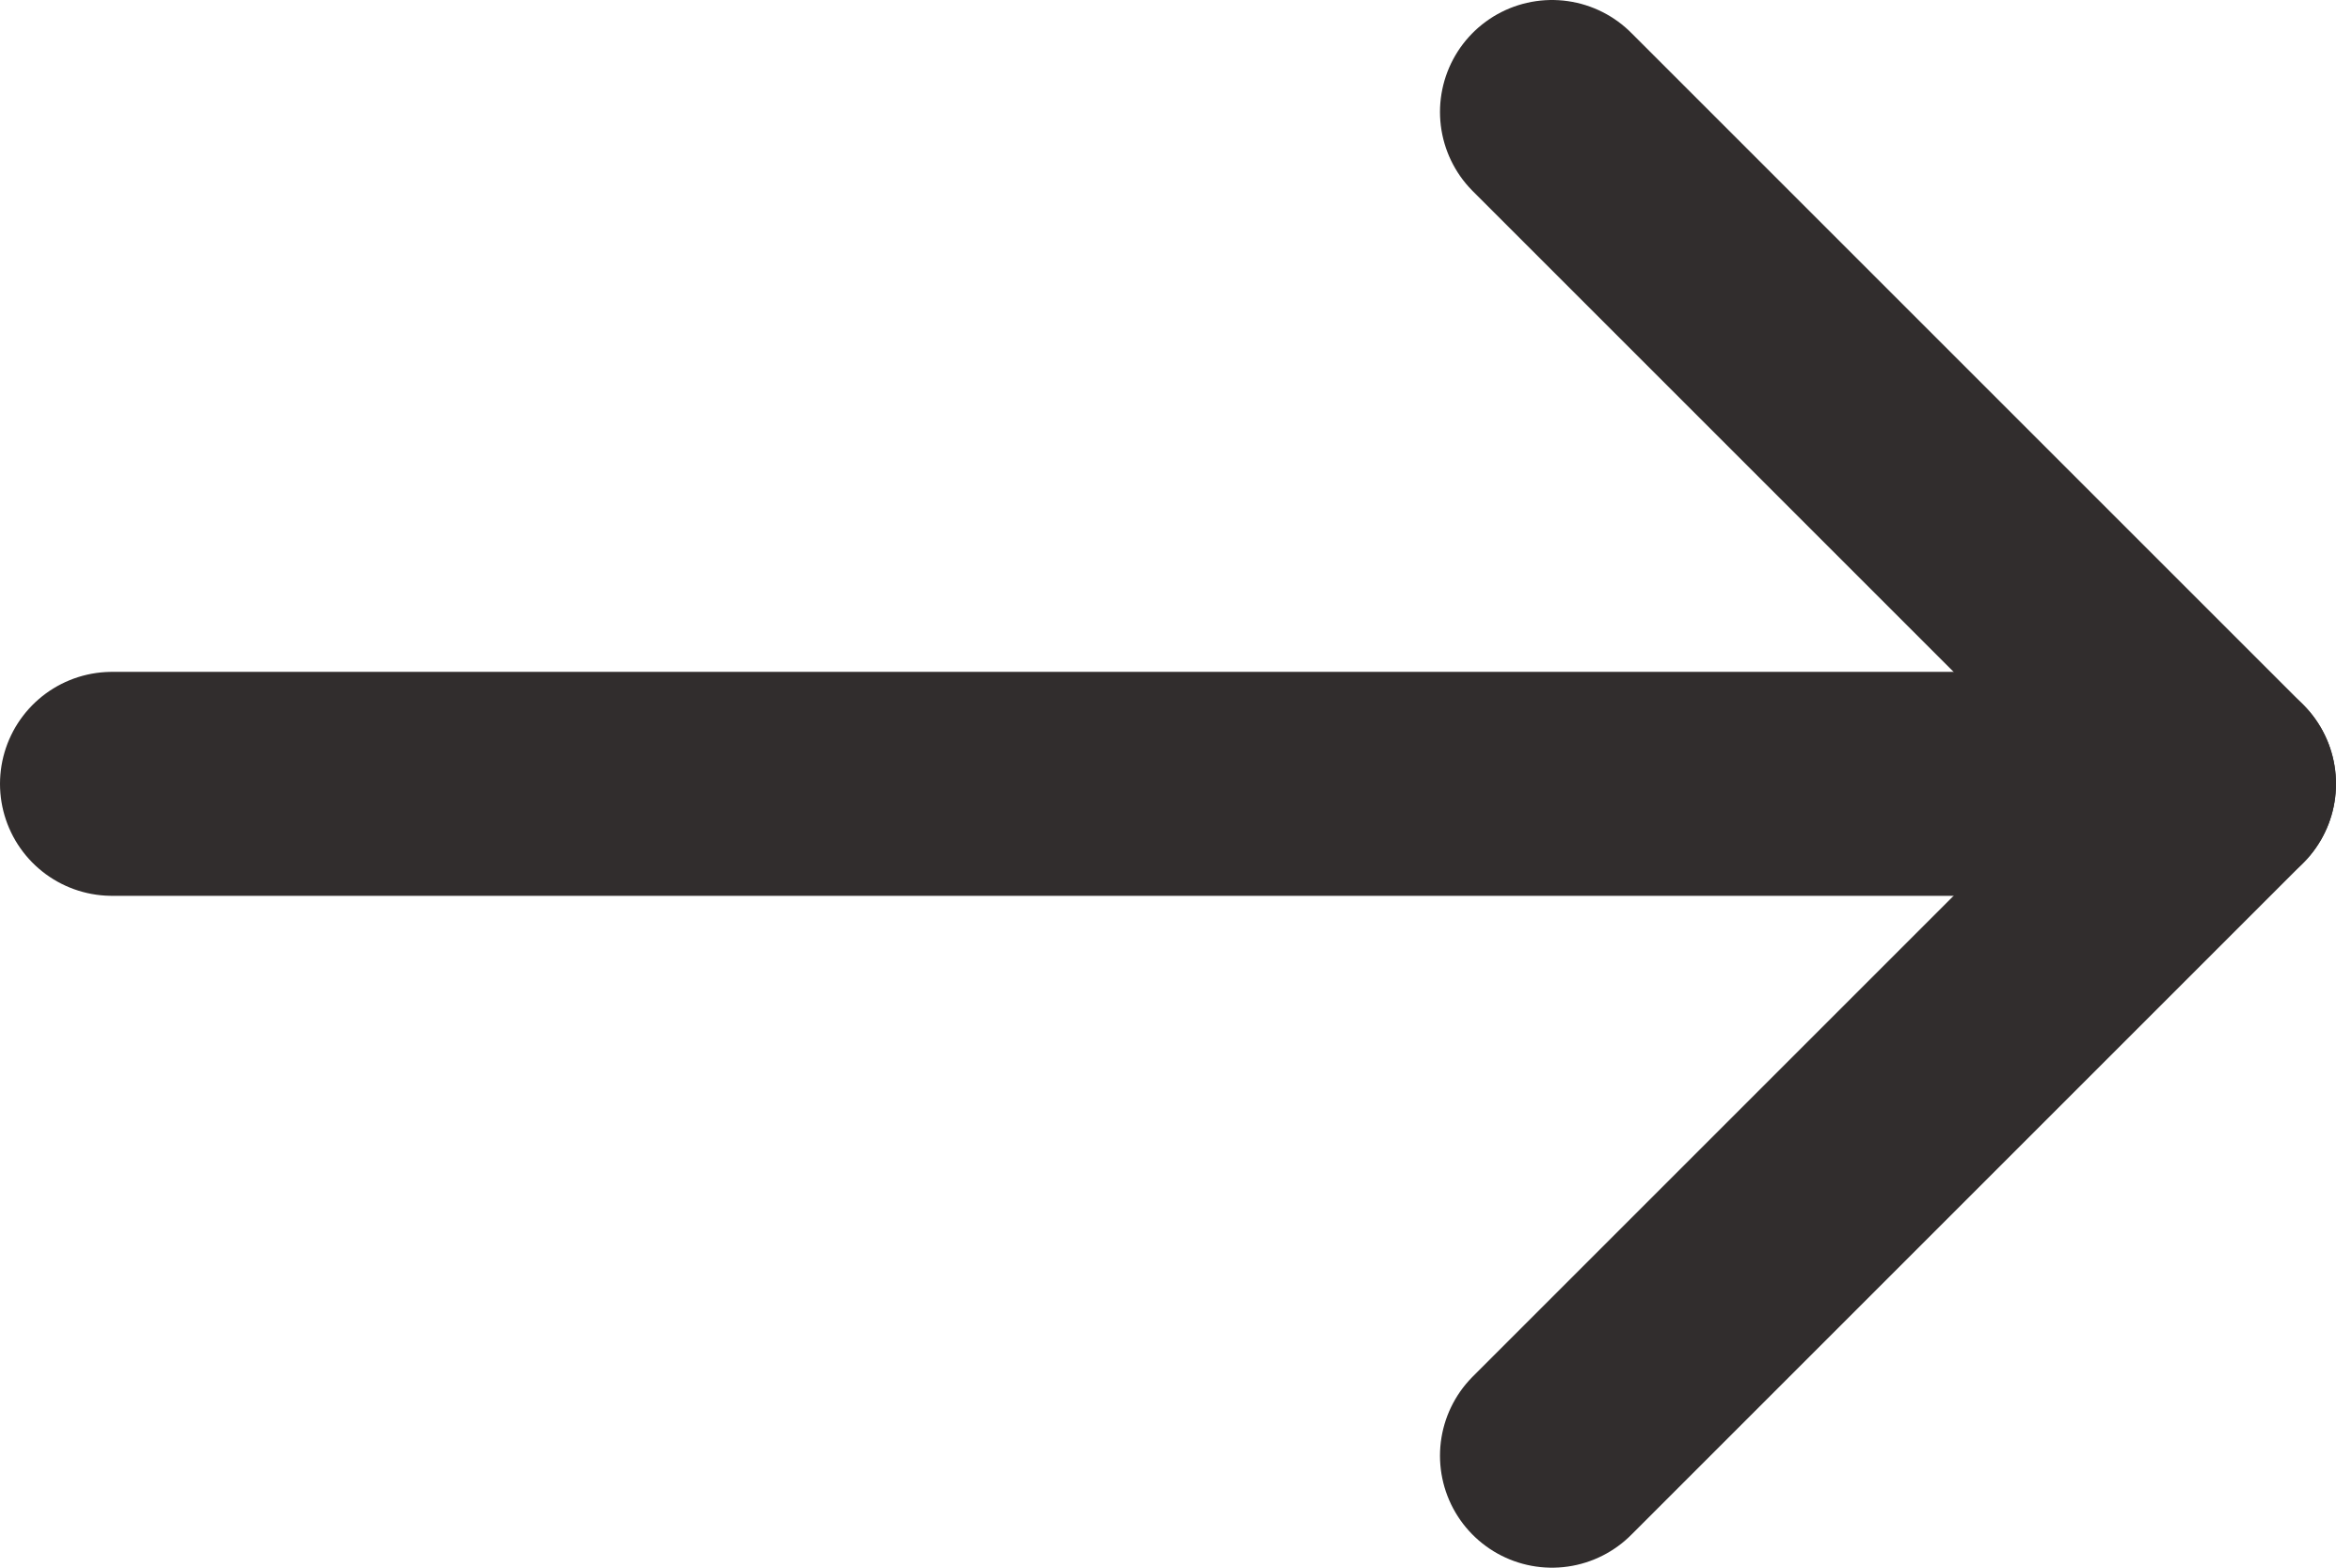 <svg width="21" height="14" viewBox="0 0 21 14" fill="none" xmlns="http://www.w3.org/2000/svg">
<path d="M1 7L19.857 7" stroke="#312D2D" stroke-width="2" stroke-linecap="round" stroke-linejoin="round"/>
<path d="M13.857 1L19.857 7L13.857 13" stroke="#312D2D" stroke-width="2" stroke-linecap="round" stroke-linejoin="round"/>
</svg>
